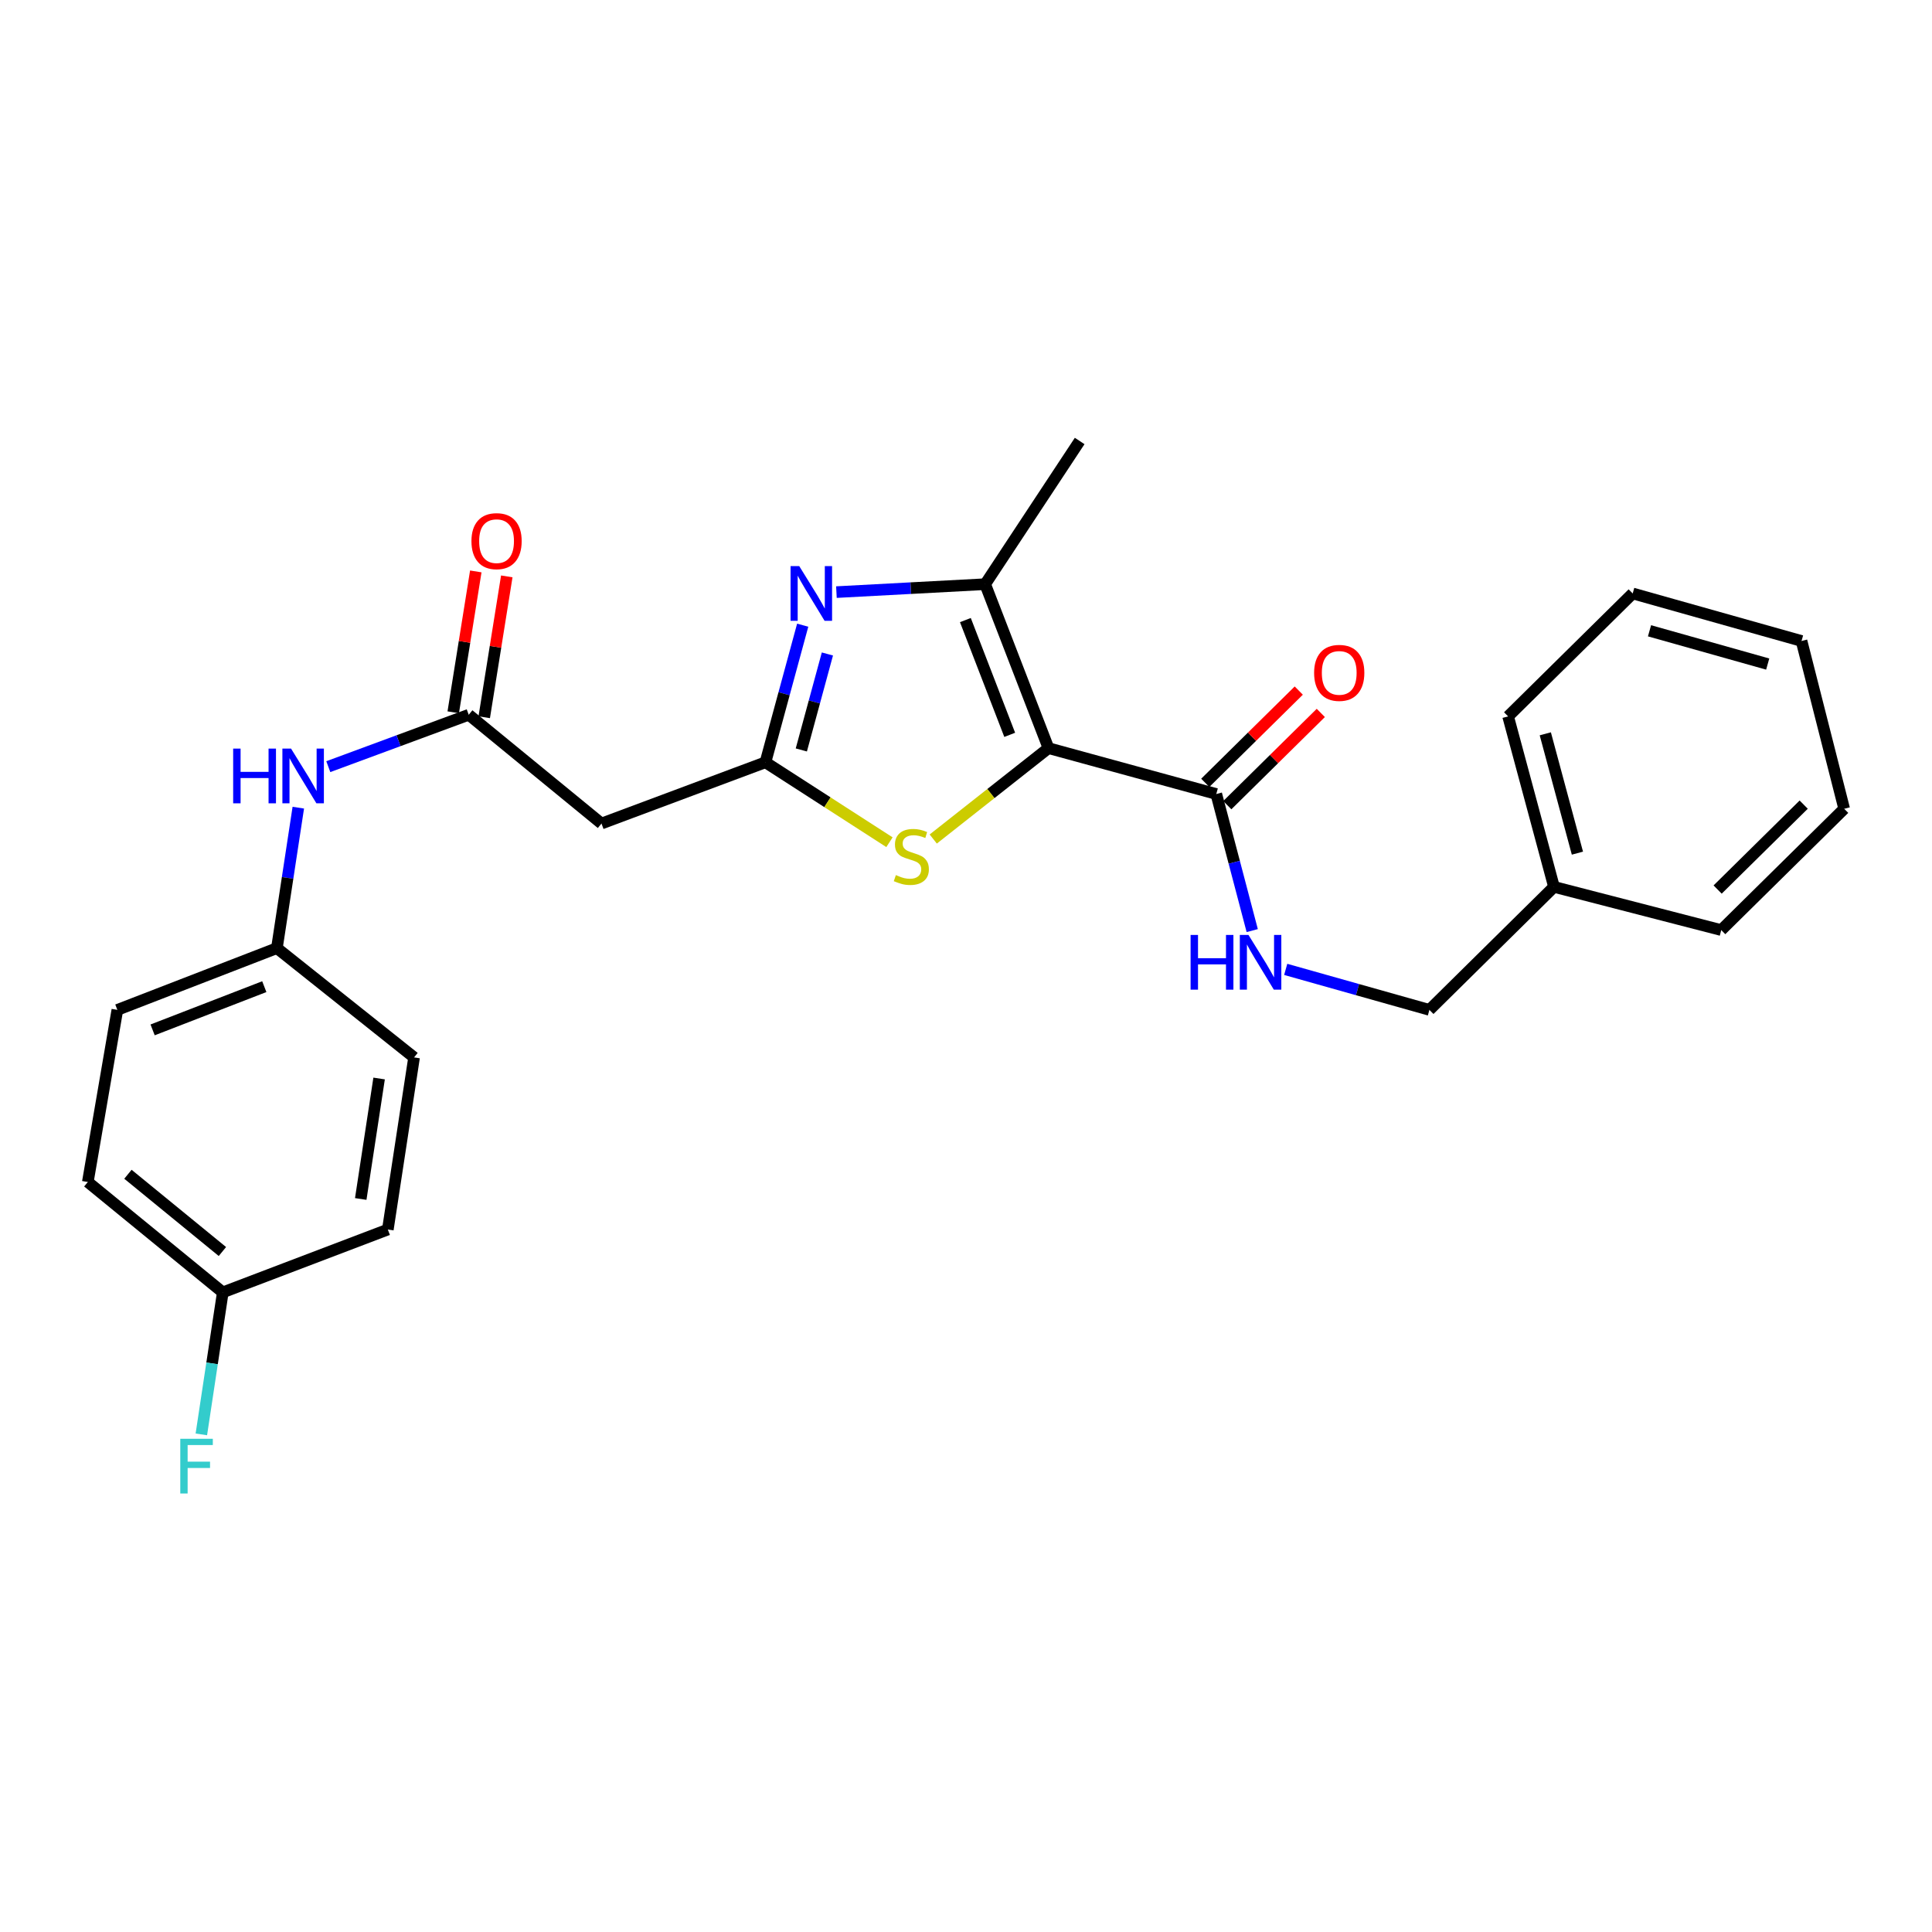 <?xml version='1.0' encoding='iso-8859-1'?>
<svg version='1.1' baseProfile='full'
              xmlns='http://www.w3.org/2000/svg'
                      xmlns:rdkit='http://www.rdkit.org/xml'
                      xmlns:xlink='http://www.w3.org/1999/xlink'
                  xml:space='preserve'
width='1000px' height='1000px' viewBox='0 0 1000 1000'>
<!-- END OF HEADER -->
<rect style='opacity:1.0;fill:#FFFFFF;stroke:none' width='1000' height='1000' x='0' y='0'> </rect>
<path class='bond-2' d='M 542.697,387.231 L 509.919,302.368' style='fill:none;fill-rule:evenodd;stroke:#000000;stroke-width:6px;stroke-linecap:butt;stroke-linejoin:miter;stroke-opacity:1' />
<path class='bond-2' d='M 522.627,380.355 L 499.681,320.951' style='fill:none;fill-rule:evenodd;stroke:#000000;stroke-width:6px;stroke-linecap:butt;stroke-linejoin:miter;stroke-opacity:1' />
<path class='bond-3' d='M 542.697,387.231 L 512.872,410.754' style='fill:none;fill-rule:evenodd;stroke:#000000;stroke-width:6px;stroke-linecap:butt;stroke-linejoin:miter;stroke-opacity:1' />
<path class='bond-3' d='M 512.872,410.754 L 483.047,434.278' style='fill:none;fill-rule:evenodd;stroke:#CCCC00;stroke-width:6px;stroke-linecap:butt;stroke-linejoin:miter;stroke-opacity:1' />
<path class='bond-4' d='M 542.697,387.231 L 629.545,410.976' style='fill:none;fill-rule:evenodd;stroke:#000000;stroke-width:6px;stroke-linecap:butt;stroke-linejoin:miter;stroke-opacity:1' />
<path class='bond-0' d='M 432.932,306.476 L 471.425,304.422' style='fill:none;fill-rule:evenodd;stroke:#0000FF;stroke-width:6px;stroke-linecap:butt;stroke-linejoin:miter;stroke-opacity:1' />
<path class='bond-0' d='M 471.425,304.422 L 509.919,302.368' style='fill:none;fill-rule:evenodd;stroke:#000000;stroke-width:6px;stroke-linecap:butt;stroke-linejoin:miter;stroke-opacity:1' />
<path class='bond-26' d='M 415.476,323.594 L 405.835,359.076' style='fill:none;fill-rule:evenodd;stroke:#0000FF;stroke-width:6px;stroke-linecap:butt;stroke-linejoin:miter;stroke-opacity:1' />
<path class='bond-26' d='M 405.835,359.076 L 396.194,394.559' style='fill:none;fill-rule:evenodd;stroke:#000000;stroke-width:6px;stroke-linecap:butt;stroke-linejoin:miter;stroke-opacity:1' />
<path class='bond-26' d='M 428.261,338.498 L 421.512,363.336' style='fill:none;fill-rule:evenodd;stroke:#0000FF;stroke-width:6px;stroke-linecap:butt;stroke-linejoin:miter;stroke-opacity:1' />
<path class='bond-26' d='M 421.512,363.336 L 414.763,388.174' style='fill:none;fill-rule:evenodd;stroke:#000000;stroke-width:6px;stroke-linecap:butt;stroke-linejoin:miter;stroke-opacity:1' />
<path class='bond-1' d='M 396.194,394.559 L 428.287,415.241' style='fill:none;fill-rule:evenodd;stroke:#000000;stroke-width:6px;stroke-linecap:butt;stroke-linejoin:miter;stroke-opacity:1' />
<path class='bond-1' d='M 428.287,415.241 L 460.381,435.923' style='fill:none;fill-rule:evenodd;stroke:#CCCC00;stroke-width:6px;stroke-linecap:butt;stroke-linejoin:miter;stroke-opacity:1' />
<path class='bond-5' d='M 396.194,394.559 L 311.332,426.264' style='fill:none;fill-rule:evenodd;stroke:#000000;stroke-width:6px;stroke-linecap:butt;stroke-linejoin:miter;stroke-opacity:1' />
<path class='bond-14' d='M 509.919,302.368 L 558.834,228.255' style='fill:none;fill-rule:evenodd;stroke:#000000;stroke-width:6px;stroke-linecap:butt;stroke-linejoin:miter;stroke-opacity:1' />
<path class='bond-7' d='M 629.545,410.976 L 638.848,446.324' style='fill:none;fill-rule:evenodd;stroke:#000000;stroke-width:6px;stroke-linecap:butt;stroke-linejoin:miter;stroke-opacity:1' />
<path class='bond-7' d='M 638.848,446.324 L 648.15,481.673' style='fill:none;fill-rule:evenodd;stroke:#0000FF;stroke-width:6px;stroke-linecap:butt;stroke-linejoin:miter;stroke-opacity:1' />
<path class='bond-9' d='M 635.25,416.758 L 659.45,392.884' style='fill:none;fill-rule:evenodd;stroke:#000000;stroke-width:6px;stroke-linecap:butt;stroke-linejoin:miter;stroke-opacity:1' />
<path class='bond-9' d='M 659.45,392.884 L 683.65,369.009' style='fill:none;fill-rule:evenodd;stroke:#FF0000;stroke-width:6px;stroke-linecap:butt;stroke-linejoin:miter;stroke-opacity:1' />
<path class='bond-9' d='M 623.841,405.193 L 648.041,381.319' style='fill:none;fill-rule:evenodd;stroke:#000000;stroke-width:6px;stroke-linecap:butt;stroke-linejoin:miter;stroke-opacity:1' />
<path class='bond-9' d='M 648.041,381.319 L 672.242,357.445' style='fill:none;fill-rule:evenodd;stroke:#FF0000;stroke-width:6px;stroke-linecap:butt;stroke-linejoin:miter;stroke-opacity:1' />
<path class='bond-6' d='M 311.332,426.264 L 242.615,369.957' style='fill:none;fill-rule:evenodd;stroke:#000000;stroke-width:6px;stroke-linecap:butt;stroke-linejoin:miter;stroke-opacity:1' />
<path class='bond-8' d='M 242.615,369.957 L 206.272,383.389' style='fill:none;fill-rule:evenodd;stroke:#000000;stroke-width:6px;stroke-linecap:butt;stroke-linejoin:miter;stroke-opacity:1' />
<path class='bond-8' d='M 206.272,383.389 L 169.929,396.821' style='fill:none;fill-rule:evenodd;stroke:#0000FF;stroke-width:6px;stroke-linecap:butt;stroke-linejoin:miter;stroke-opacity:1' />
<path class='bond-10' d='M 250.636,371.241 L 256.473,334.788' style='fill:none;fill-rule:evenodd;stroke:#000000;stroke-width:6px;stroke-linecap:butt;stroke-linejoin:miter;stroke-opacity:1' />
<path class='bond-10' d='M 256.473,334.788 L 262.311,298.335' style='fill:none;fill-rule:evenodd;stroke:#FF0000;stroke-width:6px;stroke-linecap:butt;stroke-linejoin:miter;stroke-opacity:1' />
<path class='bond-10' d='M 234.595,368.672 L 240.433,332.219' style='fill:none;fill-rule:evenodd;stroke:#000000;stroke-width:6px;stroke-linecap:butt;stroke-linejoin:miter;stroke-opacity:1' />
<path class='bond-10' d='M 240.433,332.219 L 246.27,295.766' style='fill:none;fill-rule:evenodd;stroke:#FF0000;stroke-width:6px;stroke-linecap:butt;stroke-linejoin:miter;stroke-opacity:1' />
<path class='bond-12' d='M 665.479,501.752 L 702.668,512.233' style='fill:none;fill-rule:evenodd;stroke:#0000FF;stroke-width:6px;stroke-linecap:butt;stroke-linejoin:miter;stroke-opacity:1' />
<path class='bond-12' d='M 702.668,512.233 L 739.858,522.714' style='fill:none;fill-rule:evenodd;stroke:#000000;stroke-width:6px;stroke-linecap:butt;stroke-linejoin:miter;stroke-opacity:1' />
<path class='bond-11' d='M 154.403,418.048 L 148.862,454.398' style='fill:none;fill-rule:evenodd;stroke:#0000FF;stroke-width:6px;stroke-linecap:butt;stroke-linejoin:miter;stroke-opacity:1' />
<path class='bond-11' d='M 148.862,454.398 L 143.322,490.748' style='fill:none;fill-rule:evenodd;stroke:#000000;stroke-width:6px;stroke-linecap:butt;stroke-linejoin:miter;stroke-opacity:1' />
<path class='bond-16' d='M 143.322,490.748 L 214.322,547.317' style='fill:none;fill-rule:evenodd;stroke:#000000;stroke-width:6px;stroke-linecap:butt;stroke-linejoin:miter;stroke-opacity:1' />
<path class='bond-17' d='M 143.322,490.748 L 60.743,522.714' style='fill:none;fill-rule:evenodd;stroke:#000000;stroke-width:6px;stroke-linecap:butt;stroke-linejoin:miter;stroke-opacity:1' />
<path class='bond-17' d='M 136.8,510.692 L 78.994,533.069' style='fill:none;fill-rule:evenodd;stroke:#000000;stroke-width:6px;stroke-linecap:butt;stroke-linejoin:miter;stroke-opacity:1' />
<path class='bond-20' d='M 739.858,522.714 L 804.342,459.043' style='fill:none;fill-rule:evenodd;stroke:#000000;stroke-width:6px;stroke-linecap:butt;stroke-linejoin:miter;stroke-opacity:1' />
<path class='bond-13' d='M 115.317,668.929 L 45.455,611.801' style='fill:none;fill-rule:evenodd;stroke:#000000;stroke-width:6px;stroke-linecap:butt;stroke-linejoin:miter;stroke-opacity:1' />
<path class='bond-13' d='M 115.121,647.784 L 66.218,607.794' style='fill:none;fill-rule:evenodd;stroke:#000000;stroke-width:6px;stroke-linecap:butt;stroke-linejoin:miter;stroke-opacity:1' />
<path class='bond-15' d='M 115.317,668.929 L 109.767,705.684' style='fill:none;fill-rule:evenodd;stroke:#000000;stroke-width:6px;stroke-linecap:butt;stroke-linejoin:miter;stroke-opacity:1' />
<path class='bond-15' d='M 109.767,705.684 L 104.216,742.438' style='fill:none;fill-rule:evenodd;stroke:#33CCCC;stroke-width:6px;stroke-linecap:butt;stroke-linejoin:miter;stroke-opacity:1' />
<path class='bond-28' d='M 115.317,668.929 L 200.739,636.403' style='fill:none;fill-rule:evenodd;stroke:#000000;stroke-width:6px;stroke-linecap:butt;stroke-linejoin:miter;stroke-opacity:1' />
<path class='bond-18' d='M 214.322,547.317 L 200.739,636.403' style='fill:none;fill-rule:evenodd;stroke:#000000;stroke-width:6px;stroke-linecap:butt;stroke-linejoin:miter;stroke-opacity:1' />
<path class='bond-18' d='M 196.225,558.231 L 186.717,620.591' style='fill:none;fill-rule:evenodd;stroke:#000000;stroke-width:6px;stroke-linecap:butt;stroke-linejoin:miter;stroke-opacity:1' />
<path class='bond-19' d='M 60.743,522.714 L 45.455,611.801' style='fill:none;fill-rule:evenodd;stroke:#000000;stroke-width:6px;stroke-linecap:butt;stroke-linejoin:miter;stroke-opacity:1' />
<path class='bond-21' d='M 804.342,459.043 L 780.597,370.805' style='fill:none;fill-rule:evenodd;stroke:#000000;stroke-width:6px;stroke-linecap:butt;stroke-linejoin:miter;stroke-opacity:1' />
<path class='bond-21' d='M 816.467,441.586 L 799.846,379.819' style='fill:none;fill-rule:evenodd;stroke:#000000;stroke-width:6px;stroke-linecap:butt;stroke-linejoin:miter;stroke-opacity:1' />
<path class='bond-22' d='M 804.342,459.043 L 890.91,481.407' style='fill:none;fill-rule:evenodd;stroke:#000000;stroke-width:6px;stroke-linecap:butt;stroke-linejoin:miter;stroke-opacity:1' />
<path class='bond-23' d='M 780.597,370.805 L 845.081,307.17' style='fill:none;fill-rule:evenodd;stroke:#000000;stroke-width:6px;stroke-linecap:butt;stroke-linejoin:miter;stroke-opacity:1' />
<path class='bond-24' d='M 890.91,481.407 L 954.545,418.62' style='fill:none;fill-rule:evenodd;stroke:#000000;stroke-width:6px;stroke-linecap:butt;stroke-linejoin:miter;stroke-opacity:1' />
<path class='bond-24' d='M 889.046,460.425 L 933.59,416.474' style='fill:none;fill-rule:evenodd;stroke:#000000;stroke-width:6px;stroke-linecap:butt;stroke-linejoin:miter;stroke-opacity:1' />
<path class='bond-27' d='M 845.081,307.17 L 932.47,331.772' style='fill:none;fill-rule:evenodd;stroke:#000000;stroke-width:6px;stroke-linecap:butt;stroke-linejoin:miter;stroke-opacity:1' />
<path class='bond-27' d='M 853.787,326.497 L 914.96,343.719' style='fill:none;fill-rule:evenodd;stroke:#000000;stroke-width:6px;stroke-linecap:butt;stroke-linejoin:miter;stroke-opacity:1' />
<path class='bond-25' d='M 954.545,418.62 L 932.47,331.772' style='fill:none;fill-rule:evenodd;stroke:#000000;stroke-width:6px;stroke-linecap:butt;stroke-linejoin:miter;stroke-opacity:1' />
<path  class='atom-1' d='M 413.679 293.01
L 422.959 308.01
Q 423.879 309.49, 425.359 312.17
Q 426.839 314.85, 426.919 315.01
L 426.919 293.01
L 430.679 293.01
L 430.679 321.33
L 426.799 321.33
L 416.839 304.93
Q 415.679 303.01, 414.439 300.81
Q 413.239 298.61, 412.879 297.93
L 412.879 321.33
L 409.199 321.33
L 409.199 293.01
L 413.679 293.01
' fill='#0000FF'/>
<path  class='atom-4' d='M 463.707 452.942
Q 464.027 453.062, 465.347 453.622
Q 466.667 454.182, 468.107 454.542
Q 469.587 454.862, 471.027 454.862
Q 473.707 454.862, 475.267 453.582
Q 476.827 452.262, 476.827 449.982
Q 476.827 448.422, 476.027 447.462
Q 475.267 446.502, 474.067 445.982
Q 472.867 445.462, 470.867 444.862
Q 468.347 444.102, 466.827 443.382
Q 465.347 442.662, 464.267 441.142
Q 463.227 439.622, 463.227 437.062
Q 463.227 433.502, 465.627 431.302
Q 468.067 429.102, 472.867 429.102
Q 476.147 429.102, 479.867 430.662
L 478.947 433.742
Q 475.547 432.342, 472.987 432.342
Q 470.227 432.342, 468.707 433.502
Q 467.187 434.622, 467.227 436.582
Q 467.227 438.102, 467.987 439.022
Q 468.787 439.942, 469.907 440.462
Q 471.067 440.982, 472.987 441.582
Q 475.547 442.382, 477.067 443.182
Q 478.587 443.982, 479.667 445.622
Q 480.787 447.222, 480.787 449.982
Q 480.787 453.902, 478.147 456.022
Q 475.547 458.102, 471.187 458.102
Q 468.667 458.102, 466.747 457.542
Q 464.867 457.022, 462.627 456.102
L 463.707 452.942
' fill='#CCCC00'/>
<path  class='atom-8' d='M 616.249 483.925
L 620.089 483.925
L 620.089 495.965
L 634.569 495.965
L 634.569 483.925
L 638.409 483.925
L 638.409 512.245
L 634.569 512.245
L 634.569 499.165
L 620.089 499.165
L 620.089 512.245
L 616.249 512.245
L 616.249 483.925
' fill='#0000FF'/>
<path  class='atom-8' d='M 646.209 483.925
L 655.489 498.925
Q 656.409 500.405, 657.889 503.085
Q 659.369 505.765, 659.449 505.925
L 659.449 483.925
L 663.209 483.925
L 663.209 512.245
L 659.329 512.245
L 649.369 495.845
Q 648.209 493.925, 646.969 491.725
Q 645.769 489.525, 645.409 488.845
L 645.409 512.245
L 641.729 512.245
L 641.729 483.925
L 646.209 483.925
' fill='#0000FF'/>
<path  class='atom-9' d='M 120.685 387.475
L 124.525 387.475
L 124.525 399.515
L 139.005 399.515
L 139.005 387.475
L 142.845 387.475
L 142.845 415.795
L 139.005 415.795
L 139.005 402.715
L 124.525 402.715
L 124.525 415.795
L 120.685 415.795
L 120.685 387.475
' fill='#0000FF'/>
<path  class='atom-9' d='M 150.645 387.475
L 159.925 402.475
Q 160.845 403.955, 162.325 406.635
Q 163.805 409.315, 163.885 409.475
L 163.885 387.475
L 167.645 387.475
L 167.645 415.795
L 163.765 415.795
L 153.805 399.395
Q 152.645 397.475, 151.405 395.275
Q 150.205 393.075, 149.845 392.395
L 149.845 415.795
L 146.165 415.795
L 146.165 387.475
L 150.645 387.475
' fill='#0000FF'/>
<path  class='atom-10' d='M 680.181 348.278
Q 680.181 341.478, 683.541 337.678
Q 686.901 333.878, 693.181 333.878
Q 699.461 333.878, 702.821 337.678
Q 706.181 341.478, 706.181 348.278
Q 706.181 355.158, 702.781 359.078
Q 699.381 362.958, 693.181 362.958
Q 686.941 362.958, 683.541 359.078
Q 680.181 355.198, 680.181 348.278
M 693.181 359.758
Q 697.501 359.758, 699.821 356.878
Q 702.181 353.958, 702.181 348.278
Q 702.181 342.718, 699.821 339.918
Q 697.501 337.078, 693.181 337.078
Q 688.861 337.078, 686.501 339.878
Q 684.181 342.678, 684.181 348.278
Q 684.181 353.998, 686.501 356.878
Q 688.861 359.758, 693.181 359.758
' fill='#FF0000'/>
<path  class='atom-11' d='M 244.019 280.093
Q 244.019 273.293, 247.379 269.493
Q 250.739 265.693, 257.019 265.693
Q 263.299 265.693, 266.659 269.493
Q 270.019 273.293, 270.019 280.093
Q 270.019 286.973, 266.619 290.893
Q 263.219 294.773, 257.019 294.773
Q 250.779 294.773, 247.379 290.893
Q 244.019 287.013, 244.019 280.093
M 257.019 291.573
Q 261.339 291.573, 263.659 288.693
Q 266.019 285.773, 266.019 280.093
Q 266.019 274.533, 263.659 271.733
Q 261.339 268.893, 257.019 268.893
Q 252.699 268.893, 250.339 271.693
Q 248.019 274.493, 248.019 280.093
Q 248.019 285.813, 250.339 288.693
Q 252.699 291.573, 257.019 291.573
' fill='#FF0000'/>
<path  class='atom-16' d='M 93.315 744.712
L 110.155 744.712
L 110.155 747.952
L 97.115 747.952
L 97.115 756.552
L 108.715 756.552
L 108.715 759.832
L 97.115 759.832
L 97.115 773.032
L 93.315 773.032
L 93.315 744.712
' fill='#33CCCC'/>
</svg>
